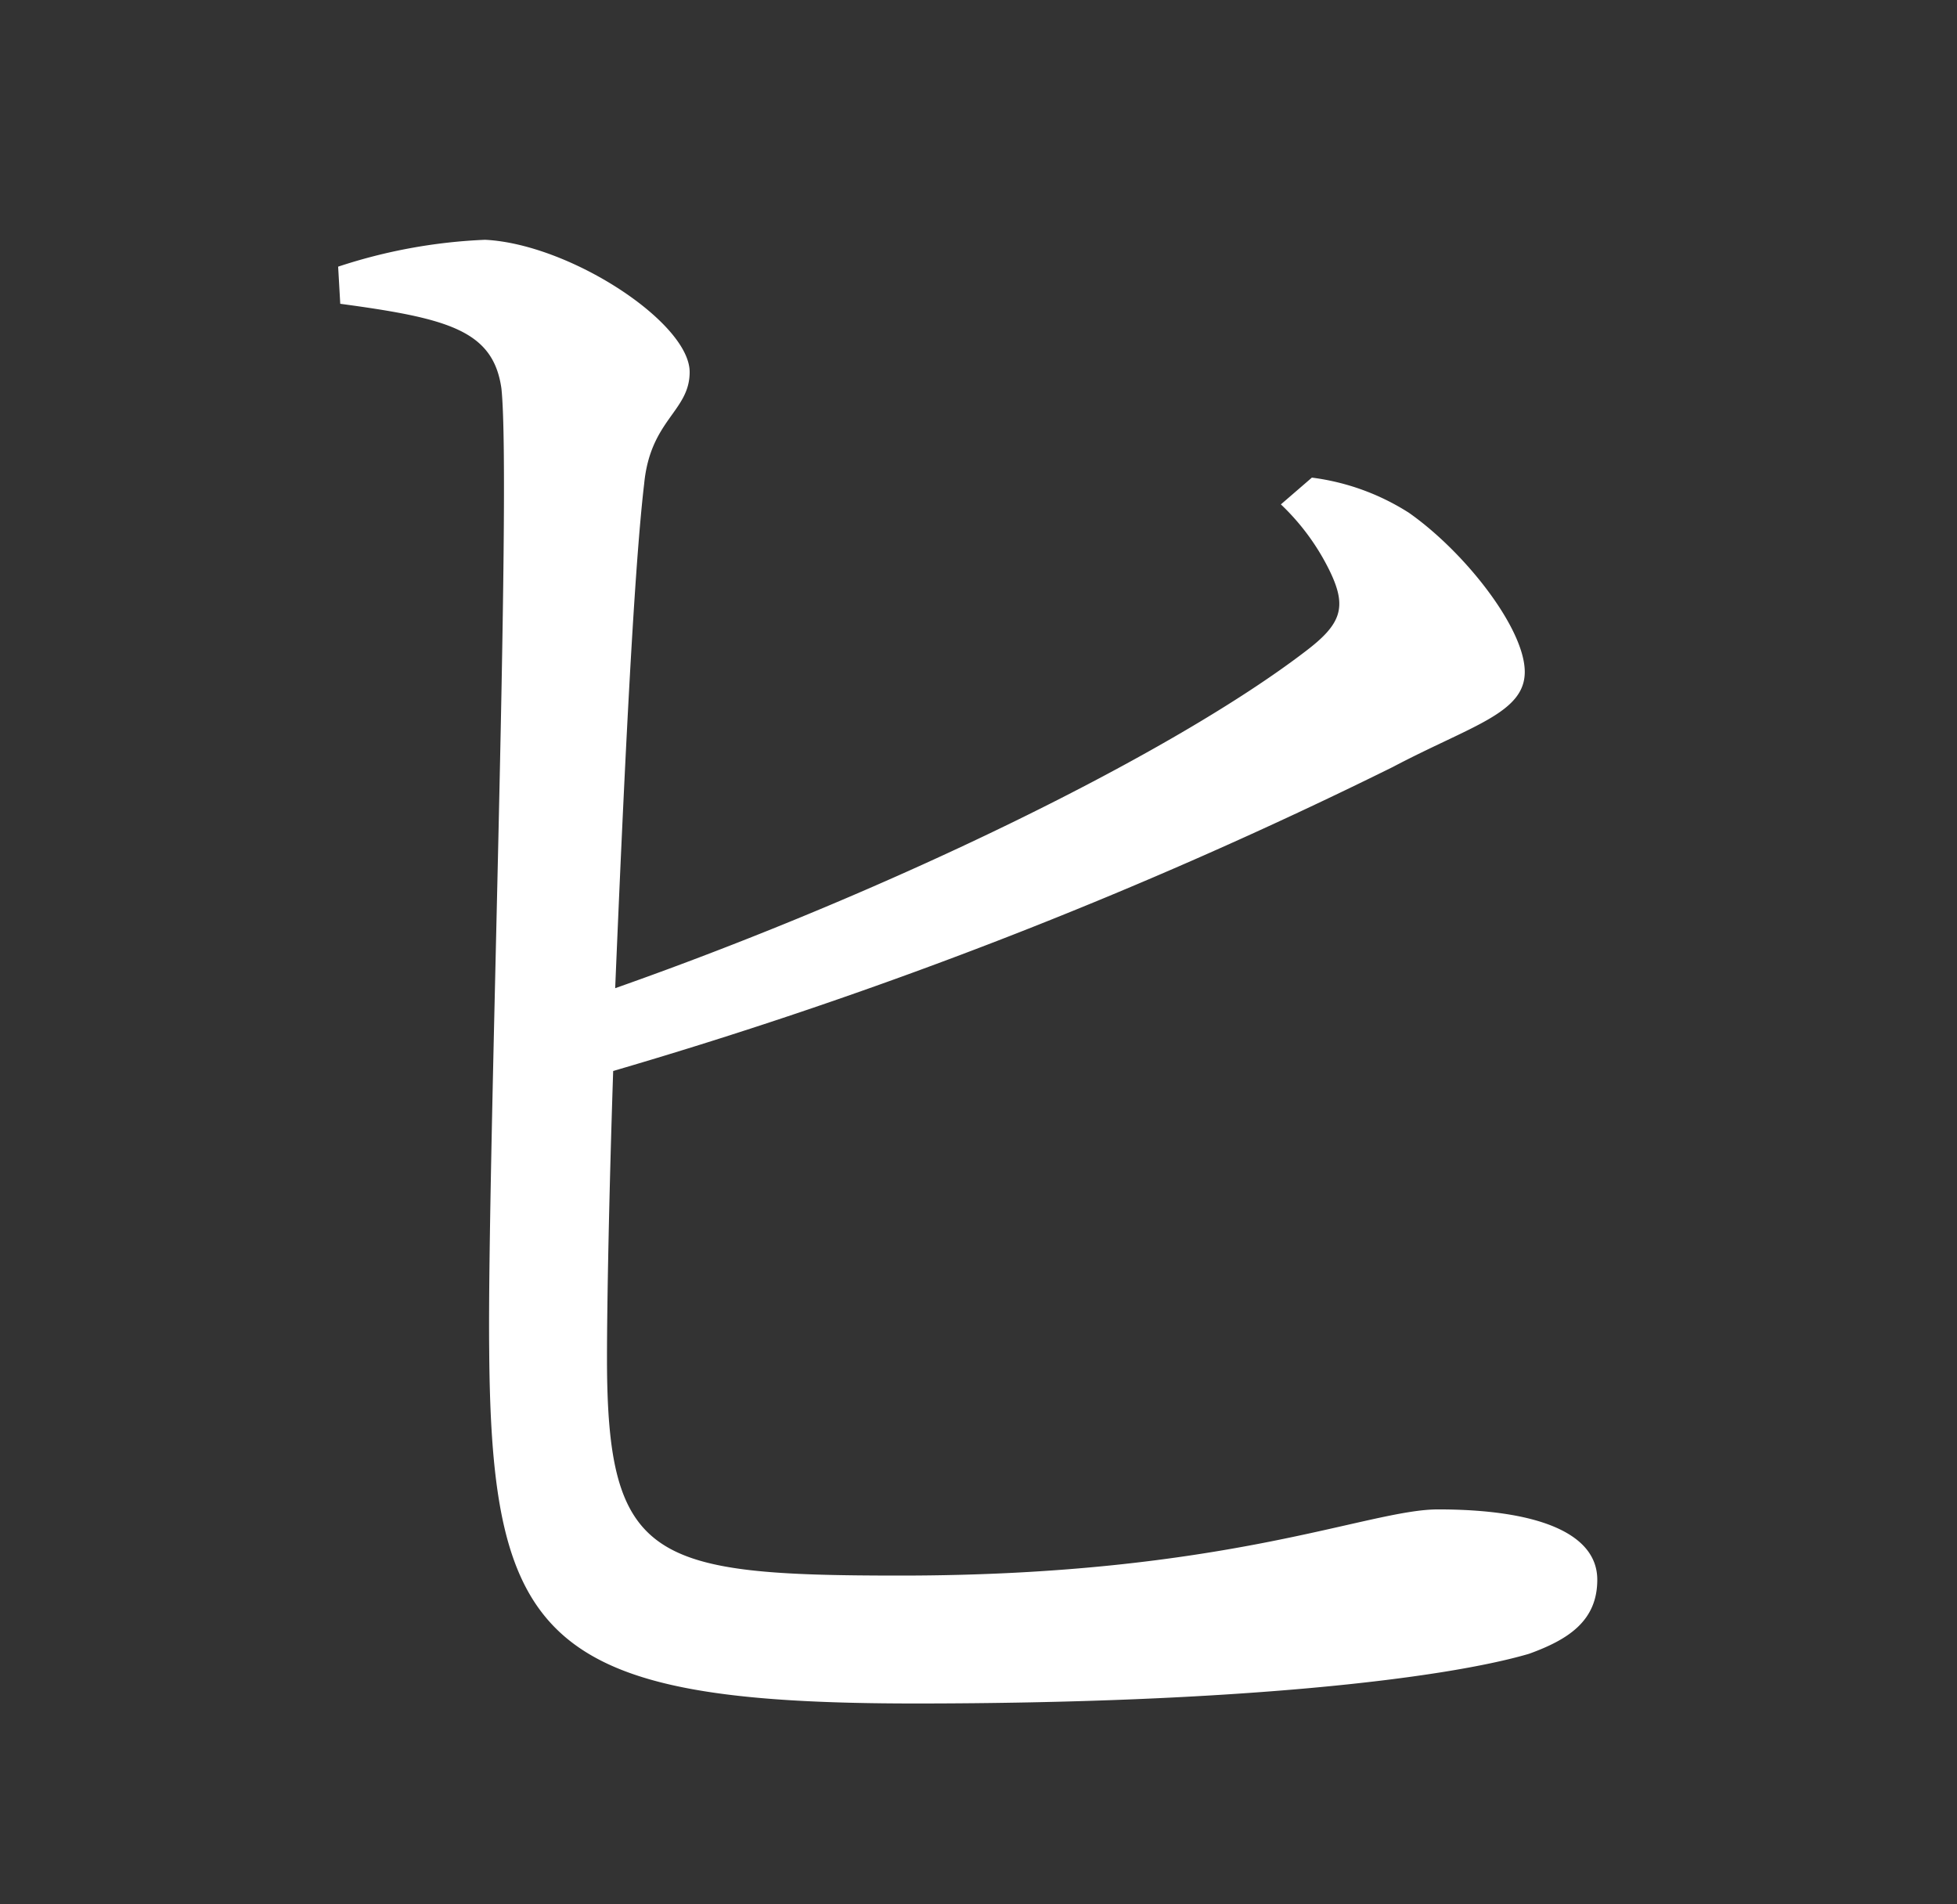 <svg xmlns="http://www.w3.org/2000/svg" xmlns:xlink="http://www.w3.org/1999/xlink" width="37" height="36" viewBox="0 0 37 36"><rect x="0" y="0" width="37" height="36" fill="#333333" stroke="none"/><defs><clipPath id="a"><rect width="37" height="36" transform="translate(-10921 -15446)" fill="#fff" stroke="#707070" stroke-width="1"/></clipPath></defs><g transform="translate(10921 15446)" clip-path="url(#a)"><path d="M126.41,5.888a4.45,4.45,0,0,1,1.835.665c1.059.743,2.19,2.187,2.19,3.008,0,.782-1.017,1.017-2.5,1.8A90.468,90.468,0,0,1,113.2,17.105c-.078,2.347-.117,4.416-.117,5.433,0,3.833.86,4.106,5.55,4.106,6.176,0,8.835-1.251,10.162-1.251,1.838,0,3.011.43,3.011,1.33,0,.779-.548,1.131-1.291,1.4-1.6.469-5.511.939-11.609.939-7,0-8.011-1.173-8.05-6.684-.039-3.477.427-16.338.231-18.176-.156-1.1-1.014-1.326-3.047-1.6L108,1.9a10.173,10.173,0,0,1,2.777-.508c1.6.078,3.869,1.564,3.869,2.5,0,.743-.743.9-.86,2.112-.2,1.682-.391,5.785-.548,9.536,5.316-1.874,10.553-4.455,13.056-6.372.665-.505.782-.821.469-1.483a4.378,4.378,0,0,0-.939-1.291Z" transform="translate(-11022.607 -15442.859)" fill="#fff"/><path d="M110.626.89c.058,0,.117,0,.173,0,1.756.086,4.346,1.68,4.346,3a1.777,1.777,0,0,1-.428,1.1,1.926,1.926,0,0,0-.434,1.061v.01c-.148,1.273-.316,4.141-.513,8.757,4.965-1.809,9.81-4.2,12.221-6.047a1.273,1.273,0,0,0,.43-.441c.01-.03.039-.119-.109-.431l-.01-.021a3.847,3.847,0,0,0-.831-1.129l-.38-.38,1.168-1.012.23.036a4.927,4.927,0,0,1,2.028.739l.016.011c1.16.814,2.4,2.382,2.4,3.417,0,.91-.8,1.288-1.8,1.766-.288.137-.615.292-.963.475l-.012.006a90.833,90.833,0,0,1-14.471,5.677c-.073,2.265-.105,4.153-.105,5.053,0,1.869.209,2.675.8,3.078.658.45,1.9.529,4.252.529a34.1,34.1,0,0,0,8.321-.942,9.166,9.166,0,0,1,1.841-.309,6.342,6.342,0,0,1,2.389.367,1.571,1.571,0,0,1,1.123,1.463,2.049,2.049,0,0,1-1.618,1.874l-.032.011c-1.581.464-5.5.959-11.75.959-3.3,0-5.619-.234-6.962-1.4-1.3-1.129-1.568-2.975-1.588-5.783-.016-1.449.054-4.5.129-7.728.1-4.372.216-9.326.106-10.39-.095-.643-.456-.876-2.618-1.167l-.41-.055-.085-1.525.4-.1.356-.095A9.767,9.767,0,0,1,110.626.89Zm2.661,5.062A2.9,2.9,0,0,1,113.9,4.41c.168-.234.242-.345.242-.517s-.343-.656-1.107-1.152a5.063,5.063,0,0,0-2.286-.848l-.126,0a7.622,7.622,0,0,0-1.829.317c1.435.218,2.588.555,2.784,1.928l0,.018c.118,1.108.007,5.9-.1,10.528-.074,3.22-.145,6.262-.129,7.7.018,2.524.227,4.156,1.243,5.037.957.83,2.726,1.153,6.307,1.153,6.125,0,9.927-.471,11.452-.914.8-.3.948-.556.948-.93,0-.089,0-.327-.51-.541a5.487,5.487,0,0,0-2-.288,8.791,8.791,0,0,0-1.62.285,35.461,35.461,0,0,1-8.542.967c-2.287,0-3.858-.049-4.816-.7-1.032-.705-1.234-1.965-1.234-3.9,0-.956.036-3.012.118-5.45l.012-.364.351-.1a89.488,89.488,0,0,0,14.648-5.71c.364-.192.7-.351.995-.491.81-.384,1.232-.6,1.232-.863a4.872,4.872,0,0,0-1.969-2.593,3.769,3.769,0,0,0-1.408-.546l-.017.015a4.2,4.2,0,0,1,.678,1.047,1.483,1.483,0,0,1-.624,2.084c-2.6,1.989-7.9,4.579-13.192,6.445l-.7.246.031-.738C112.951,10.379,113.126,7.338,113.287,5.952Z" transform="translate(-11022.607 -15442.859)" fill="rgba(0,0,0,0)"/></g></svg>